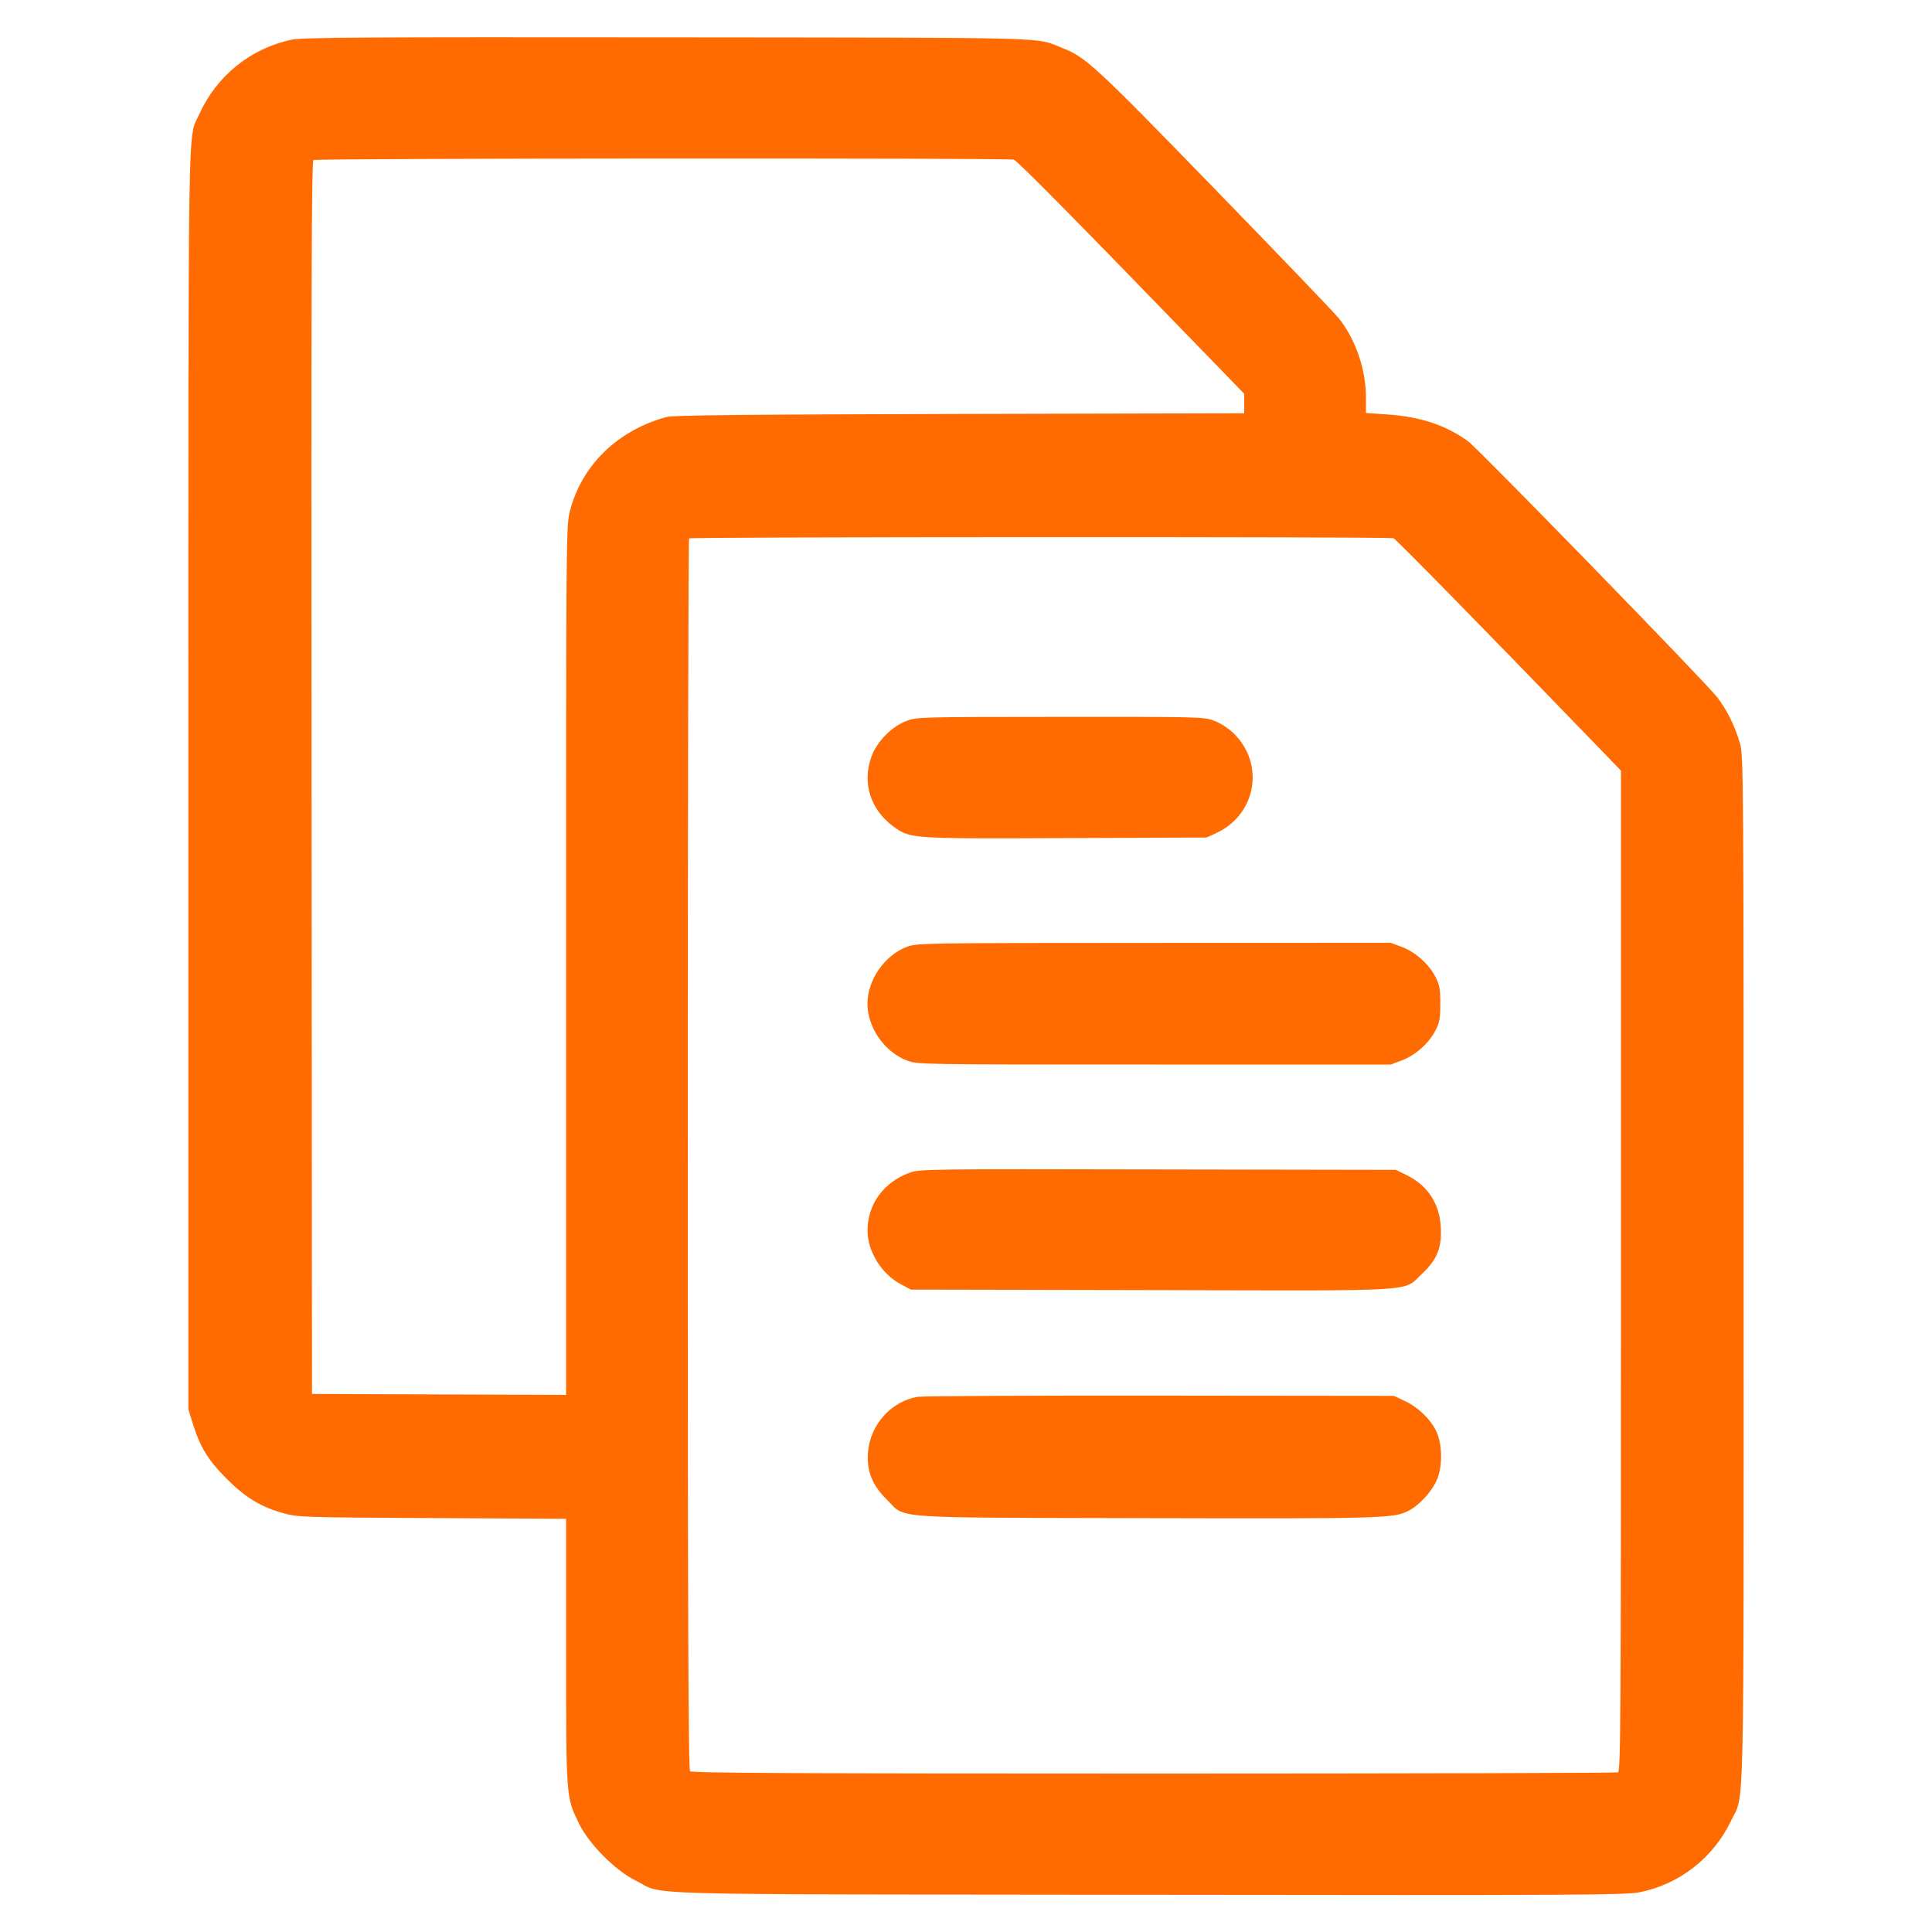 <svg xmlns="http://www.w3.org/2000/svg" width="24" height="24" viewBox="0 0 24 24" version="1.1" id="Duplicate-File--Streamline-Ultimate.svg">
	<path d="M3.624 0.493C3.11 0.602 2.689 0.943 2.473 1.424C2.331 1.741 2.34 1.153 2.34 9.672L2.34 17.508 2.396 17.688C2.486 17.975 2.584 18.137 2.808 18.362C3.043 18.6 3.237 18.719 3.518 18.797C3.704 18.848 3.747 18.85 5.37 18.858L7.032 18.867 7.032 20.516C7.033 22.349 7.031 22.322 7.194 22.656C7.318 22.909 7.643 23.236 7.896 23.361C8.276 23.548 7.647 23.53 14.256 23.538C19.581 23.545 20.191 23.541 20.364 23.507C20.861 23.409 21.282 23.081 21.503 22.62C21.673 22.266 21.66 22.817 21.66 15.78C21.66 9.665 21.658 9.389 21.616 9.24C21.556 9.026 21.452 8.816 21.33 8.659C21.182 8.469 18.358 5.568 18.235 5.48C17.953 5.278 17.643 5.176 17.226 5.148L16.968 5.13 16.968 4.933C16.968 4.59 16.84 4.217 16.633 3.956C16.584 3.894 15.892 3.172 15.095 2.352C13.598 0.811 13.485 0.707 13.192 0.594C12.844 0.46 13.219 0.469 8.304 0.464C4.526 0.46 3.754 0.465 3.624 0.493M3.894 1.988C3.87 2.003 3.865 3.554 3.87 9.661L3.876 17.316 5.454 17.322L7.032 17.328 7.032 11.932C7.032 6.64 7.033 6.532 7.079 6.351C7.225 5.78 7.672 5.345 8.28 5.18C8.362 5.158 9.237 5.149 11.922 5.142L15.456 5.134 15.456 5.013L15.456 4.892 15.127 4.552C13.361 2.729 12.637 1.995 12.593 1.983C12.512 1.961 3.928 1.966 3.894 1.988M8.56 6.688C8.551 6.697 8.544 10.14 8.544 14.339C8.544 20.246 8.551 21.981 8.573 22.003C8.595 22.025 9.907 22.032 14.331 22.032C17.482 22.032 20.077 22.025 20.098 22.017C20.133 22.004 20.136 21.433 20.136 15.788L20.136 9.573 19.795 9.22C18.453 7.831 17.341 6.697 17.311 6.686C17.261 6.666 8.579 6.669 8.56 6.688M11.257 8.957C11.077 9.026 10.896 9.21 10.828 9.392C10.705 9.721 10.811 10.061 11.104 10.271C11.312 10.42 11.31 10.419 13.248 10.411L14.988 10.404 15.108 10.349C15.606 10.12 15.716 9.491 15.325 9.11C15.259 9.046 15.162 8.983 15.082 8.953C14.953 8.905 14.911 8.904 13.169 8.905C11.419 8.906 11.386 8.907 11.257 8.957M11.26 11.764C10.987 11.869 10.776 12.175 10.776 12.468C10.776 12.765 10.988 13.069 11.267 13.174C11.401 13.224 11.413 13.224 14.34 13.224L17.278 13.224 17.416 13.172C17.582 13.11 17.752 12.958 17.833 12.799C17.883 12.702 17.892 12.65 17.892 12.468C17.892 12.286 17.883 12.234 17.833 12.137C17.752 11.978 17.582 11.826 17.416 11.764L17.278 11.712 14.333 11.713C11.425 11.714 11.386 11.715 11.26 11.764M11.311 14.564C10.983 14.679 10.779 14.952 10.777 15.281C10.775 15.544 10.95 15.827 11.193 15.955L11.316 16.02 14.303 16.026C17.702 16.034 17.419 16.051 17.664 15.824C17.852 15.65 17.913 15.497 17.898 15.24C17.882 14.95 17.733 14.725 17.476 14.599L17.34 14.532 14.388 14.527C11.595 14.521 11.429 14.523 11.311 14.564M11.398 17.352C11.067 17.409 10.806 17.703 10.782 18.046C10.766 18.276 10.836 18.451 11.014 18.626C11.263 18.871 10.977 18.851 14.232 18.859C17.169 18.866 17.312 18.862 17.494 18.769C17.638 18.696 17.801 18.513 17.858 18.362C17.924 18.187 17.914 17.918 17.835 17.765C17.76 17.619 17.61 17.478 17.452 17.404L17.316 17.34 14.412 17.337C12.815 17.335 11.459 17.342 11.398 17.352" stroke="none" fill="#ff6b00" fill-rule="evenodd"></path>
</svg>
